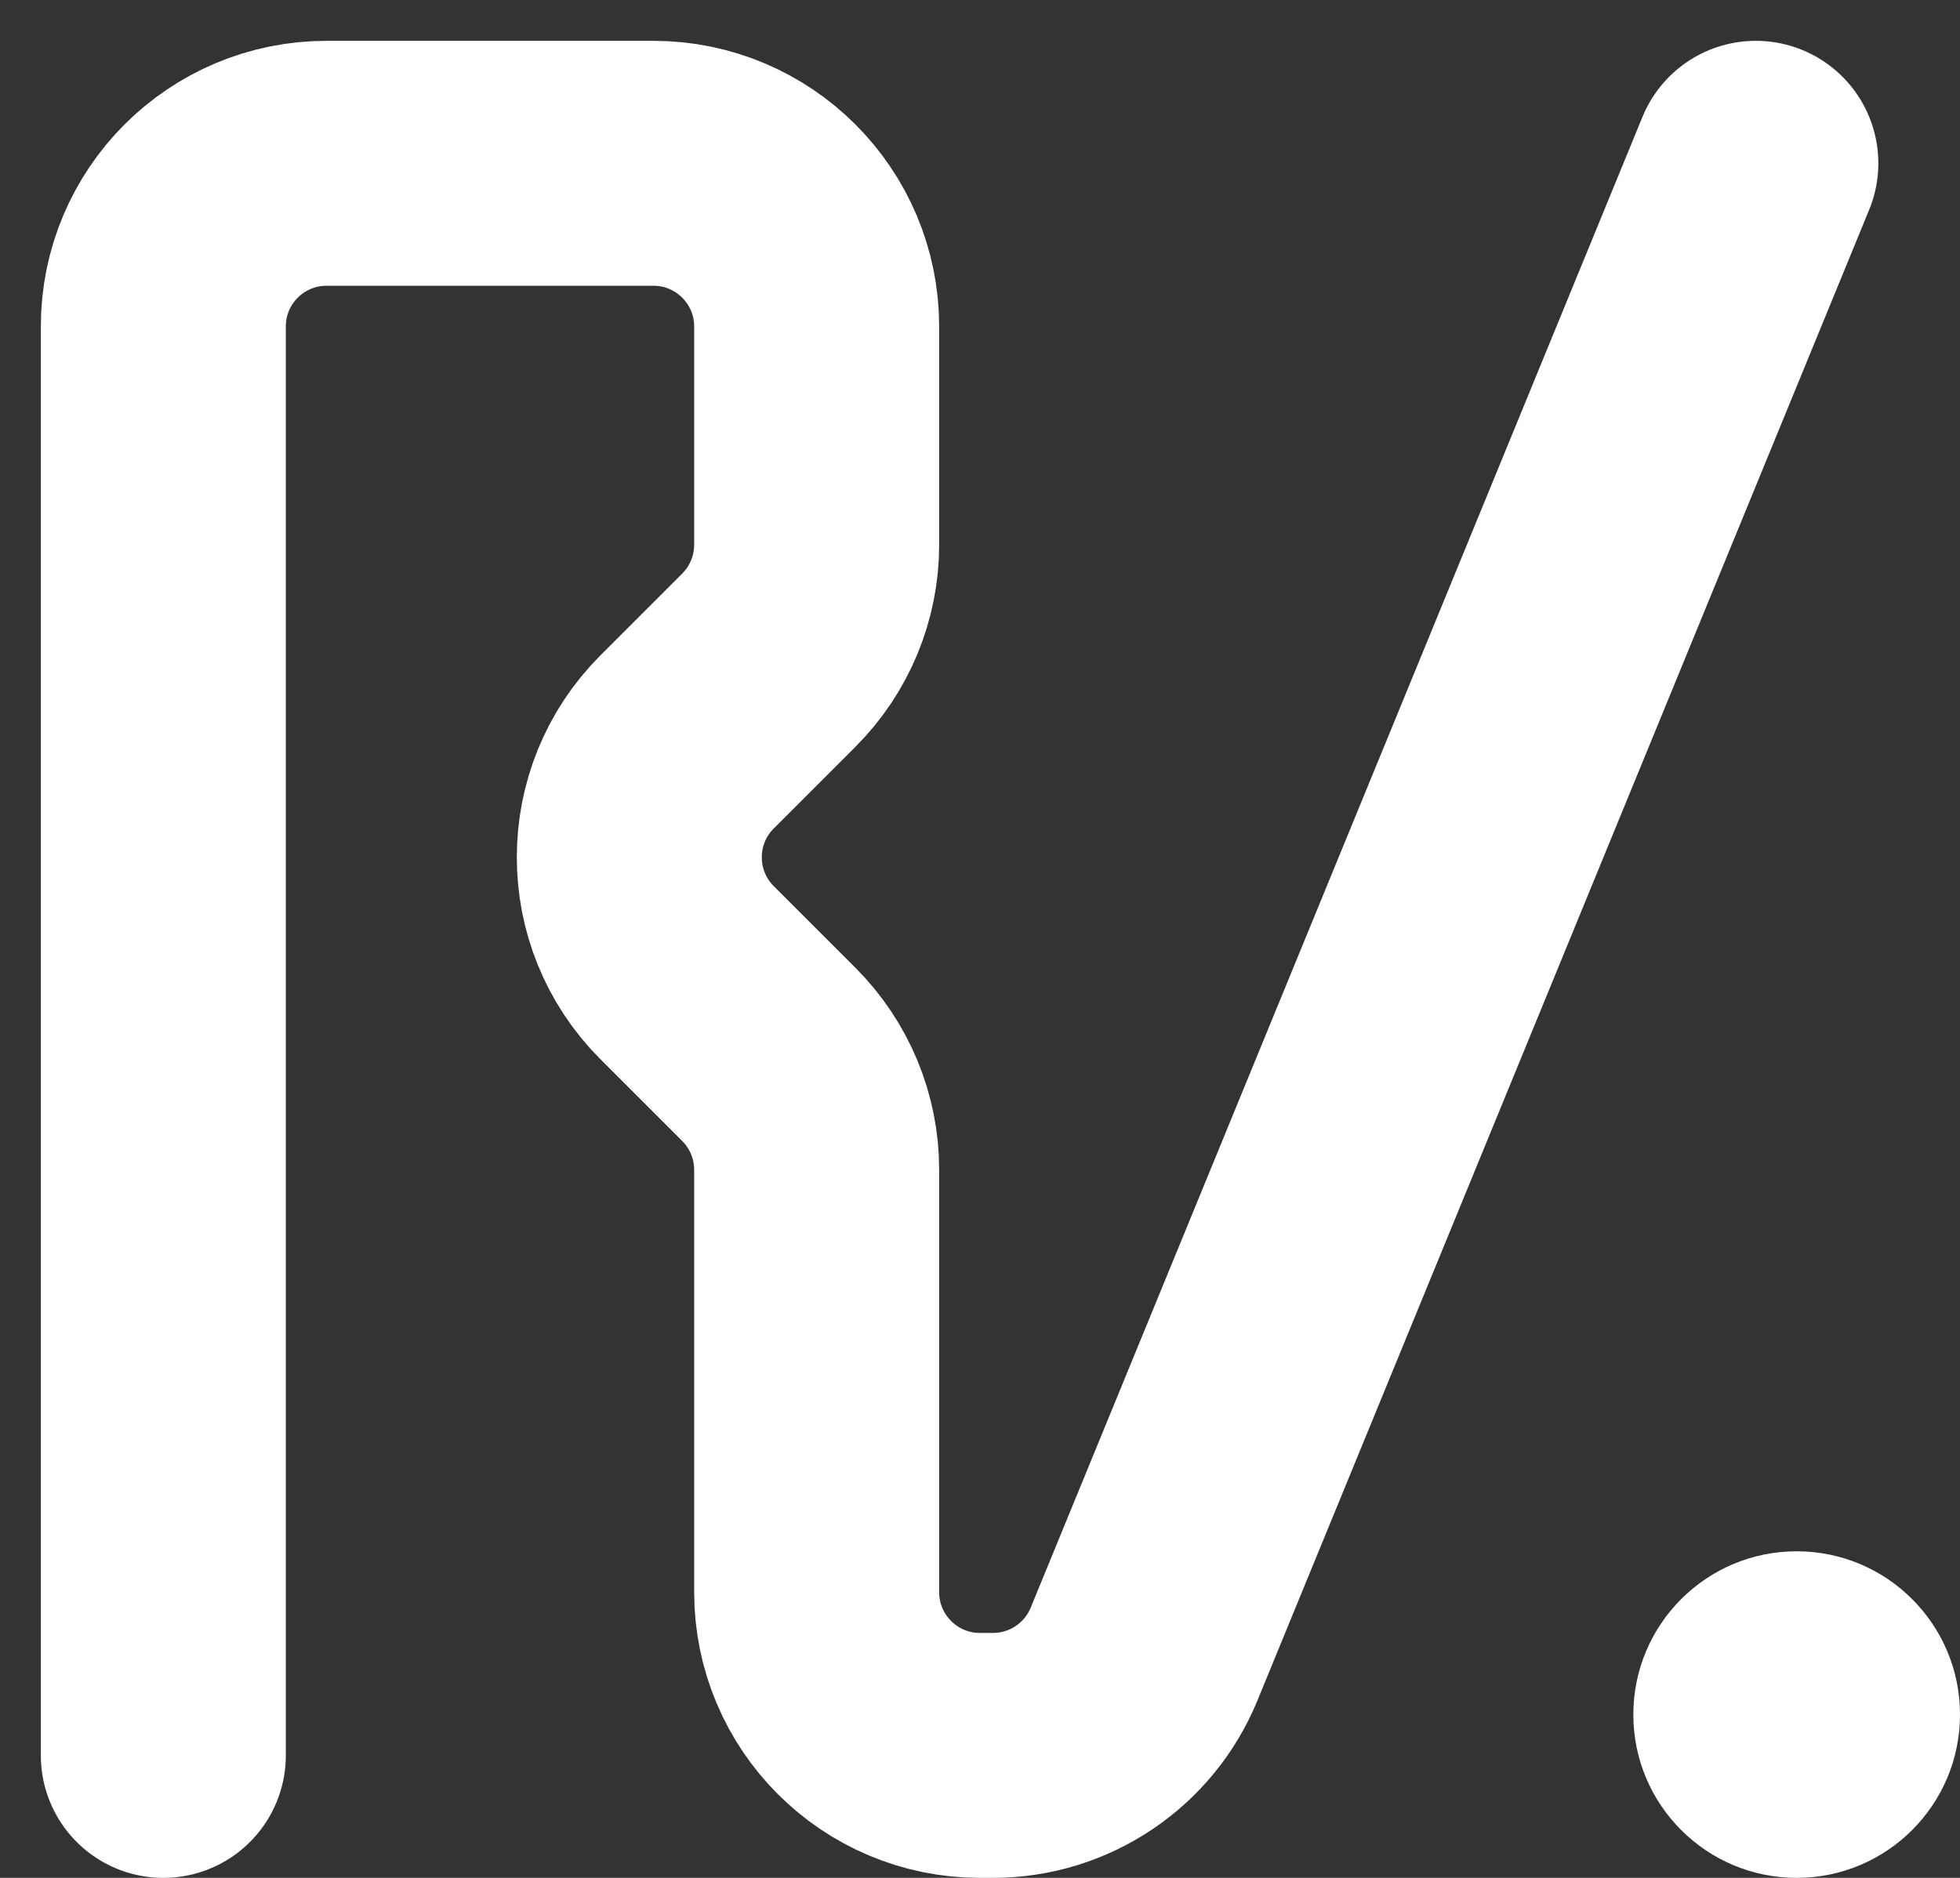<svg width="24" height="23" viewBox="0 0 24 23" fill="none" xmlns="http://www.w3.org/2000/svg">
<rect x="0" y="0" width="24" height="23" fill="#333333" stroke="none"/>
<path d="M2 21.5C2 21.139 2 10.685 2 3.999C2 2.894 2.895 2 4 2H8C9.105 2 10 2.895 10 4V6.672C10 7.202 9.789 7.711 9.414 8.086L8.414 9.086C7.633 9.867 7.633 11.133 8.414 11.914L9.414 12.914C9.789 13.289 10 13.798 10 14.328V19.5C10 20.605 10.895 21.5 12 21.5H12.159C12.97 21.5 13.701 21.01 14.009 20.259L21.5 2" stroke="white" stroke-width="3" stroke-linecap="round" stroke-linejoin="round"/>
<circle cx="22" cy="21" r="2" fill="white"/>
</svg>
